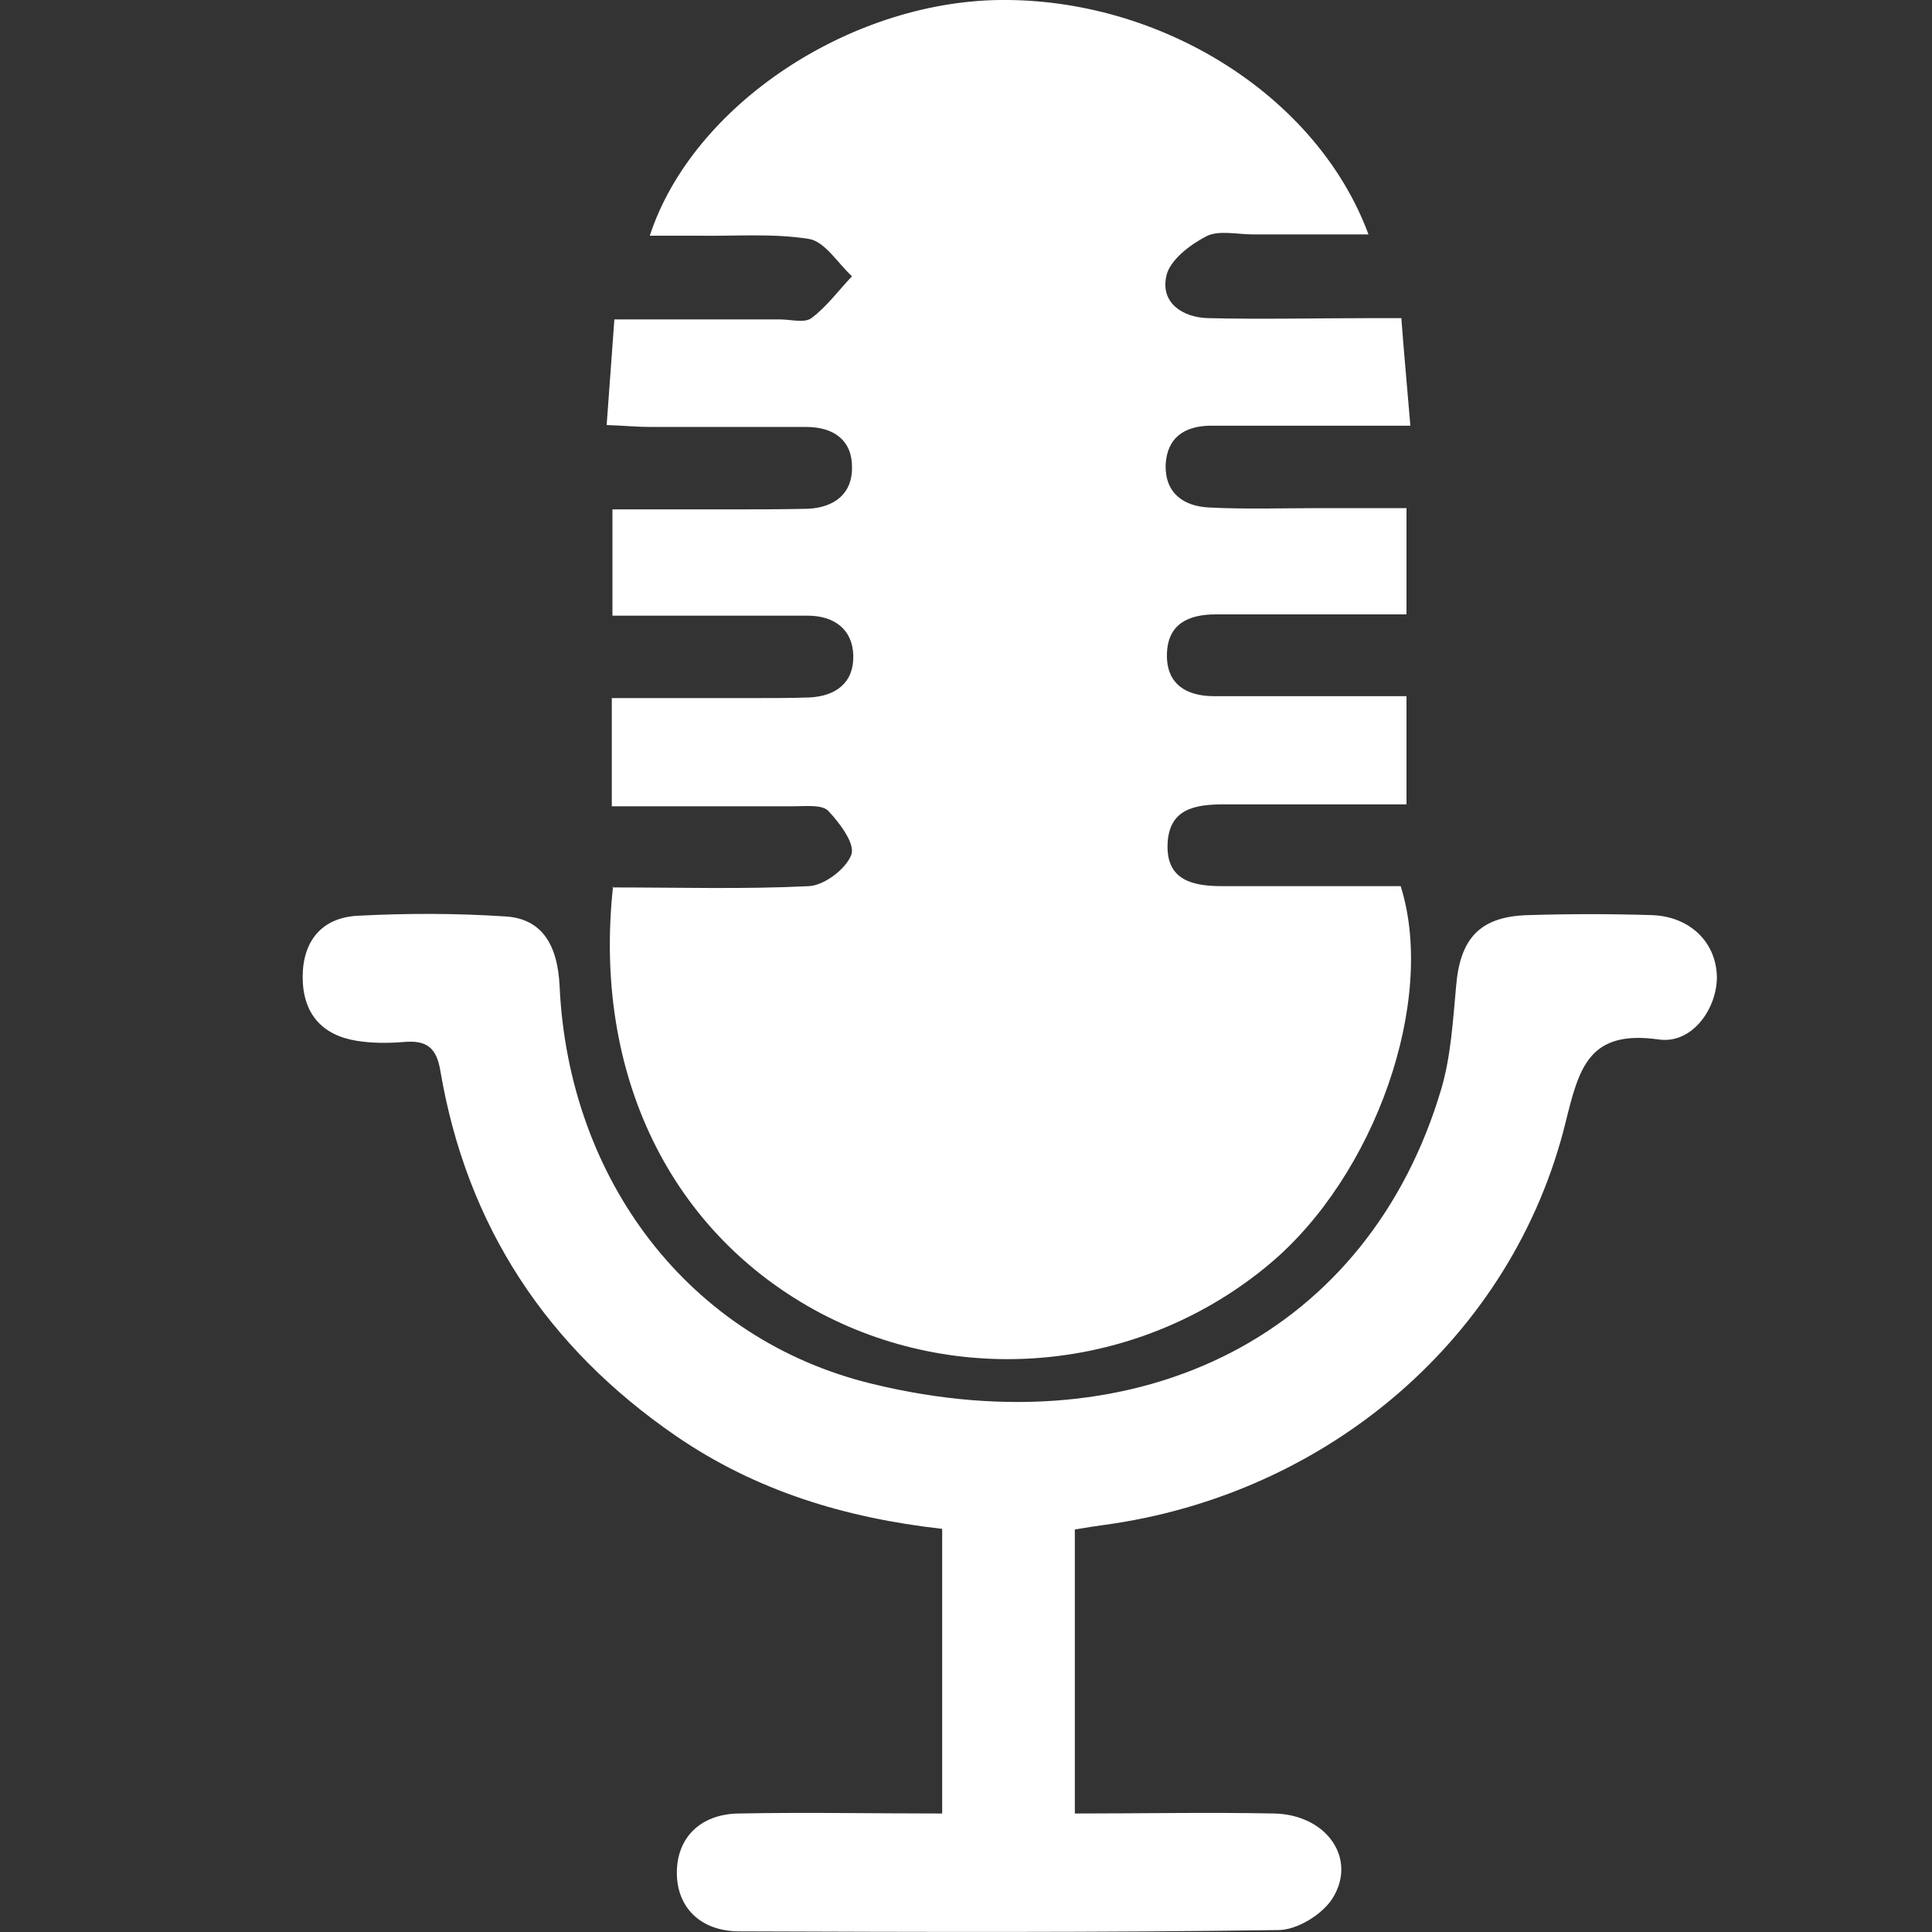 <svg xmlns="http://www.w3.org/2000/svg" id="uuid-0f5f41b5-a273-4c2c-9315-71dbc132035e" viewBox="0 0 30 30"><rect x="0" y="0" width="30" height="30" fill="#333333" stroke="none"/><defs><style>.uuid-7147b33c-0dcb-4e73-8f92-68d69c96d067{fill:#fff;stroke-width:0px;}</style></defs><path class="uuid-7147b33c-0dcb-4e73-8f92-68d69c96d067" d="M9.51,13.78c1.04,0,2.05.03,3.05-.02.24-.01.58-.27.66-.49.06-.17-.18-.49-.36-.68-.1-.1-.35-.07-.54-.07-.93,0-1.85,0-2.82,0v-1.68c.73,0,1.47,0,2.2,0,.29,0,.58,0,.87-.01.41-.02.69-.23.68-.65-.01-.41-.3-.62-.71-.62-.79,0-1.57,0-2.36,0-.21,0-.41,0-.67,0v-1.65c.57,0,1.16,0,1.74,0,.43,0,.87,0,1.3-.01.41-.02.69-.24.68-.65,0-.41-.28-.62-.71-.62-.81,0-1.61,0-2.42,0-.2,0-.4-.02-.68-.03.04-.56.08-1.07.12-1.64.88,0,1.72,0,2.57,0,.17,0,.38.06.49-.02.24-.18.42-.43.63-.65-.22-.2-.42-.54-.67-.58-.56-.09-1.15-.04-1.73-.05-.24,0-.48,0-.74,0C10.75,1.64,13.18.03,15.52,0c2.5-.03,4.93,1.48,5.73,3.64-.62,0-1.21,0-1.79,0-.25,0-.54-.07-.73.03-.25.13-.57.37-.62.62-.09.41.25.64.65.65.85.02,1.7,0,2.54,0,.12,0,.25,0,.46,0,.04.54.09,1.06.14,1.67-.86,0-1.64,0-2.41,0-.23,0-.45,0-.68,0-.41,0-.69.18-.71.61-.01.44.28.64.67.66.58.03,1.16.01,1.74.01.43,0,.86,0,1.33,0v1.65c-.79,0-1.56,0-2.34,0-.21,0-.41,0-.62,0-.43,0-.75.15-.76.62-.01.47.31.65.73.65.76,0,1.53,0,2.29,0,.22,0,.45,0,.7,0v1.68c-.95,0-1.89,0-2.83,0-.46,0-.86.07-.88.62-.02.56.39.65.85.65.93,0,1.86,0,2.77,0,.56,1.78-.4,4.5-2.04,5.87-1.96,1.64-4.73,1.94-6.97.76-2.32-1.23-3.54-3.7-3.22-6.63Z"></path><path class="uuid-7147b33c-0dcb-4e73-8f92-68d69c96d067" d="M14.63,28.16v-4.42c-1.51-.17-2.89-.59-4.13-1.44-2.01-1.38-3.25-3.26-3.66-5.66-.06-.38-.22-.49-.57-.46-.25.02-.5.02-.74-.02-.54-.09-.83-.43-.83-.99,0-.56.3-.92.85-.95.76-.04,1.53-.04,2.29.01.56.03.82.42.85,1.09.14,2.99,2,5.48,4.86,6.17,4.2,1.02,7.71-.8,8.83-4.58.15-.51.18-1.05.23-1.59.06-.75.37-1.09,1.12-1.11.64-.02,1.28-.02,1.92,0,.59.02,1,.42,1.01.96,0,.5-.39,1.05-.91.97-1.08-.15-1.23.44-1.44,1.29-.82,3.33-3.69,5.78-7.17,6.25-.14.02-.28.04-.45.07v4.41c1.05,0,2.08-.02,3.1,0,.81.02,1.29.7.9,1.32-.16.25-.55.49-.84.49-2.79.04-5.58.03-8.37.02-.6,0-.97-.37-.97-.91,0-.53.35-.91.96-.92,1.03-.02,2.06,0,3.15,0Z"></path></svg>